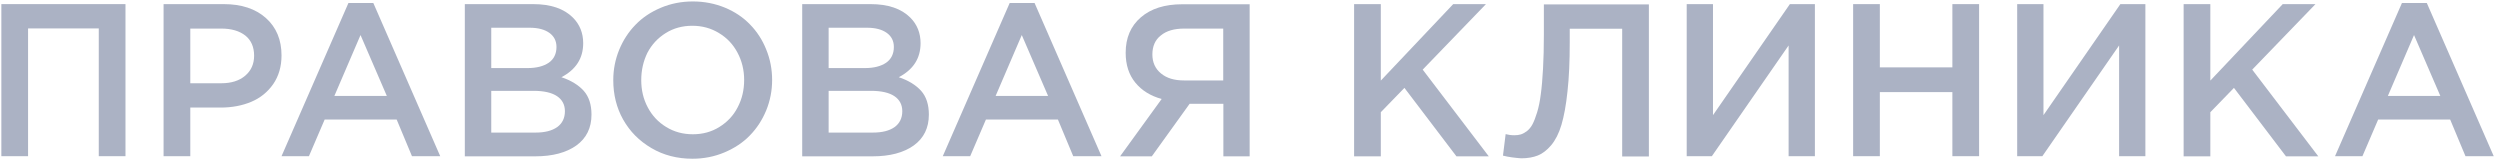 <?xml version="1.0" encoding="UTF-8"?> <svg xmlns="http://www.w3.org/2000/svg" width="299" height="19" viewBox="0 0 299 19" fill="none"> <path d="M0.162 18.68V0.492H15.008V18.68H11.813V3.4H3.357V18.68H0.162Z" fill="#ABB2C4"></path> <path d="M19.564 18.68V0.493H26.76C28.878 0.493 30.56 1.048 31.804 2.157C33.048 3.267 33.67 4.763 33.67 6.628C33.67 7.956 33.334 9.099 32.678 10.057C32.005 11.015 31.131 11.722 30.055 12.175C28.979 12.629 27.752 12.865 26.39 12.865H22.759V18.68H19.564ZM22.759 9.957H26.474C27.668 9.957 28.626 9.654 29.332 9.049C30.038 8.444 30.392 7.654 30.392 6.662C30.392 5.62 30.038 4.813 29.349 4.258C28.643 3.704 27.685 3.418 26.474 3.418H22.759V9.957Z" fill="#ABB2C4"></path> <path d="M33.67 18.681L41.673 0.359H44.649L52.651 18.681H49.272L47.44 14.293H38.831L36.948 18.681H33.67ZM39.992 11.47H46.263L43.119 4.191L39.992 11.47Z" fill="#ABB2C4"></path> <path d="M55.593 18.68V0.493H63.764C65.866 0.493 67.446 1.031 68.522 2.107C69.329 2.914 69.75 3.939 69.75 5.166C69.75 6.981 68.876 8.326 67.144 9.234C68.304 9.62 69.195 10.175 69.817 10.864C70.439 11.57 70.742 12.512 70.742 13.705C70.742 15.302 70.136 16.529 68.926 17.403C67.715 18.26 66.085 18.697 64.017 18.697H55.593V18.68ZM58.737 8.141H63.109C64.168 8.141 65.009 7.923 65.631 7.502C66.236 7.082 66.555 6.444 66.555 5.62C66.555 4.897 66.269 4.342 65.715 3.939C65.16 3.536 64.37 3.317 63.361 3.317H58.754V8.141H58.737ZM58.737 15.857H64.05C65.16 15.857 66.017 15.638 66.639 15.201C67.245 14.764 67.564 14.125 67.564 13.302C67.564 12.528 67.245 11.923 66.623 11.503C66.001 11.083 65.059 10.864 63.815 10.864H58.754V15.857H58.737Z" fill="#ABB2C4"></path> <path d="M73.348 9.587C73.348 8.309 73.583 7.116 74.054 5.956C74.525 4.813 75.18 3.805 76.004 2.964C76.828 2.107 77.837 1.434 79.03 0.93C80.224 0.426 81.502 0.174 82.864 0.174C84.242 0.174 85.503 0.426 86.697 0.913C87.874 1.401 88.882 2.073 89.706 2.93C90.53 3.771 91.186 4.779 91.64 5.922C92.111 7.065 92.346 8.293 92.346 9.57C92.346 10.831 92.111 12.041 91.64 13.201C91.169 14.344 90.513 15.352 89.689 16.193C88.866 17.05 87.84 17.722 86.647 18.227C85.453 18.731 84.175 18.983 82.813 18.983C80.997 18.983 79.35 18.563 77.904 17.706C76.441 16.848 75.332 15.722 74.525 14.293C73.734 12.881 73.348 11.318 73.348 9.587ZM76.693 9.587C76.693 10.763 76.946 11.856 77.467 12.831C77.988 13.823 78.728 14.613 79.669 15.184C80.627 15.773 81.687 16.058 82.864 16.058C84.04 16.058 85.1 15.773 86.041 15.184C86.983 14.596 87.722 13.823 88.227 12.831C88.748 11.839 89 10.764 89 9.553C89 8.377 88.731 7.284 88.21 6.309C87.689 5.317 86.949 4.527 85.991 3.956C85.032 3.368 83.973 3.082 82.796 3.082C81.62 3.082 80.56 3.368 79.619 3.956C78.677 4.544 77.954 5.317 77.433 6.309C76.946 7.301 76.693 8.393 76.693 9.587Z" fill="#ABB2C4"></path> <path d="M95.944 18.68V0.493H104.115C106.216 0.493 107.797 1.031 108.873 2.107C109.68 2.914 110.1 3.939 110.1 5.166C110.1 6.981 109.226 8.326 107.494 9.234C108.654 9.62 109.545 10.175 110.167 10.864C110.789 11.57 111.092 12.512 111.092 13.705C111.092 15.302 110.487 16.529 109.276 17.403C108.066 18.26 106.435 18.697 104.367 18.697H95.944V18.68ZM99.088 8.141H103.459C104.518 8.141 105.359 7.923 105.981 7.502C106.586 7.082 106.906 6.444 106.906 5.62C106.906 4.897 106.62 4.342 106.065 3.939C105.51 3.536 104.72 3.317 103.711 3.317H99.105V8.141H99.088ZM99.088 15.857H104.401C105.51 15.857 106.368 15.638 106.99 15.201C107.595 14.764 107.914 14.125 107.914 13.302C107.914 12.528 107.595 11.923 106.973 11.503C106.351 11.083 105.409 10.864 104.165 10.864H99.105V15.857H99.088Z" fill="#ABB2C4"></path> <path d="M112.756 18.681L120.759 0.359H123.735L131.738 18.681H128.358L126.526 14.293H117.918L116.035 18.681H112.756ZM119.078 11.47H125.349L122.205 4.191L119.078 11.47Z" fill="#ABB2C4"></path> <path d="M133.974 18.68L138.934 11.839C137.606 11.47 136.563 10.831 135.79 9.889C135.017 8.948 134.63 7.755 134.63 6.309C134.63 4.527 135.235 3.115 136.446 2.073C137.656 1.031 139.304 0.51 141.388 0.51H149.459V18.697H146.315V12.411H142.28L137.757 18.697H133.974V18.68ZM137.824 6.511C137.824 7.452 138.16 8.209 138.85 8.78C139.539 9.352 140.447 9.62 141.59 9.62H146.298V3.418H141.641C140.43 3.418 139.505 3.687 138.833 4.242C138.16 4.763 137.824 5.536 137.824 6.511Z" fill="#ABB2C4"></path> <path d="M161.95 18.68V0.493H165.145V9.637L173.803 0.493H177.72L170.155 8.326L178.057 18.697H174.19L167.969 10.511L165.145 13.419V18.697H161.95V18.68Z" fill="#ABB2C4"></path> <path d="M179.755 18.613L180.074 16.042C180.377 16.126 180.73 16.176 181.117 16.176C181.419 16.176 181.672 16.142 181.89 16.075C182.109 16.008 182.361 15.873 182.613 15.688C182.865 15.487 183.101 15.218 183.286 14.865C183.47 14.512 183.655 14.041 183.84 13.436C184.025 12.831 184.177 12.108 184.277 11.285C184.395 10.444 184.479 9.436 184.546 8.225C184.614 7.015 184.647 5.654 184.647 4.124V0.527H197.206V18.714H194.012V3.435H187.741V5.065C187.741 7.334 187.657 9.284 187.472 10.932C187.304 12.562 187.052 13.907 186.749 14.932C186.446 15.957 186.026 16.764 185.522 17.369C185.017 17.958 184.479 18.378 183.924 18.596C183.37 18.815 182.714 18.933 181.941 18.933C181.218 18.882 180.478 18.798 179.755 18.613Z" fill="#ABB2C4"></path> <path d="M201.729 18.68V0.493H204.873V13.772L214.069 0.493H217.062V18.68H213.918V5.435L204.738 18.68H201.729Z" fill="#ABB2C4"></path> <path d="M221.635 18.68V0.493H224.829V8.057H233.505V0.493H236.699V18.68H233.505V11.016H224.829V18.68H221.635Z" fill="#ABB2C4"></path> <path d="M241.255 18.68V0.493H244.399V13.772L253.596 0.493H256.588V18.68H253.445V5.435L244.265 18.68H241.255Z" fill="#ABB2C4"></path> <path d="M261.162 18.68V0.493H264.356V9.637L273.015 0.493H276.932L269.366 8.326L277.268 18.697H273.401L267.181 10.511L264.356 13.419V18.697H261.162V18.68Z" fill="#ABB2C4"></path> <path d="M279.269 18.681L287.272 0.359H290.247L298.25 18.681H294.871L293.038 14.293H284.43L282.547 18.681H279.269ZM285.59 11.47H291.861L288.717 4.191L285.59 11.47Z" fill="#ABB2C4"></path> </svg> 
